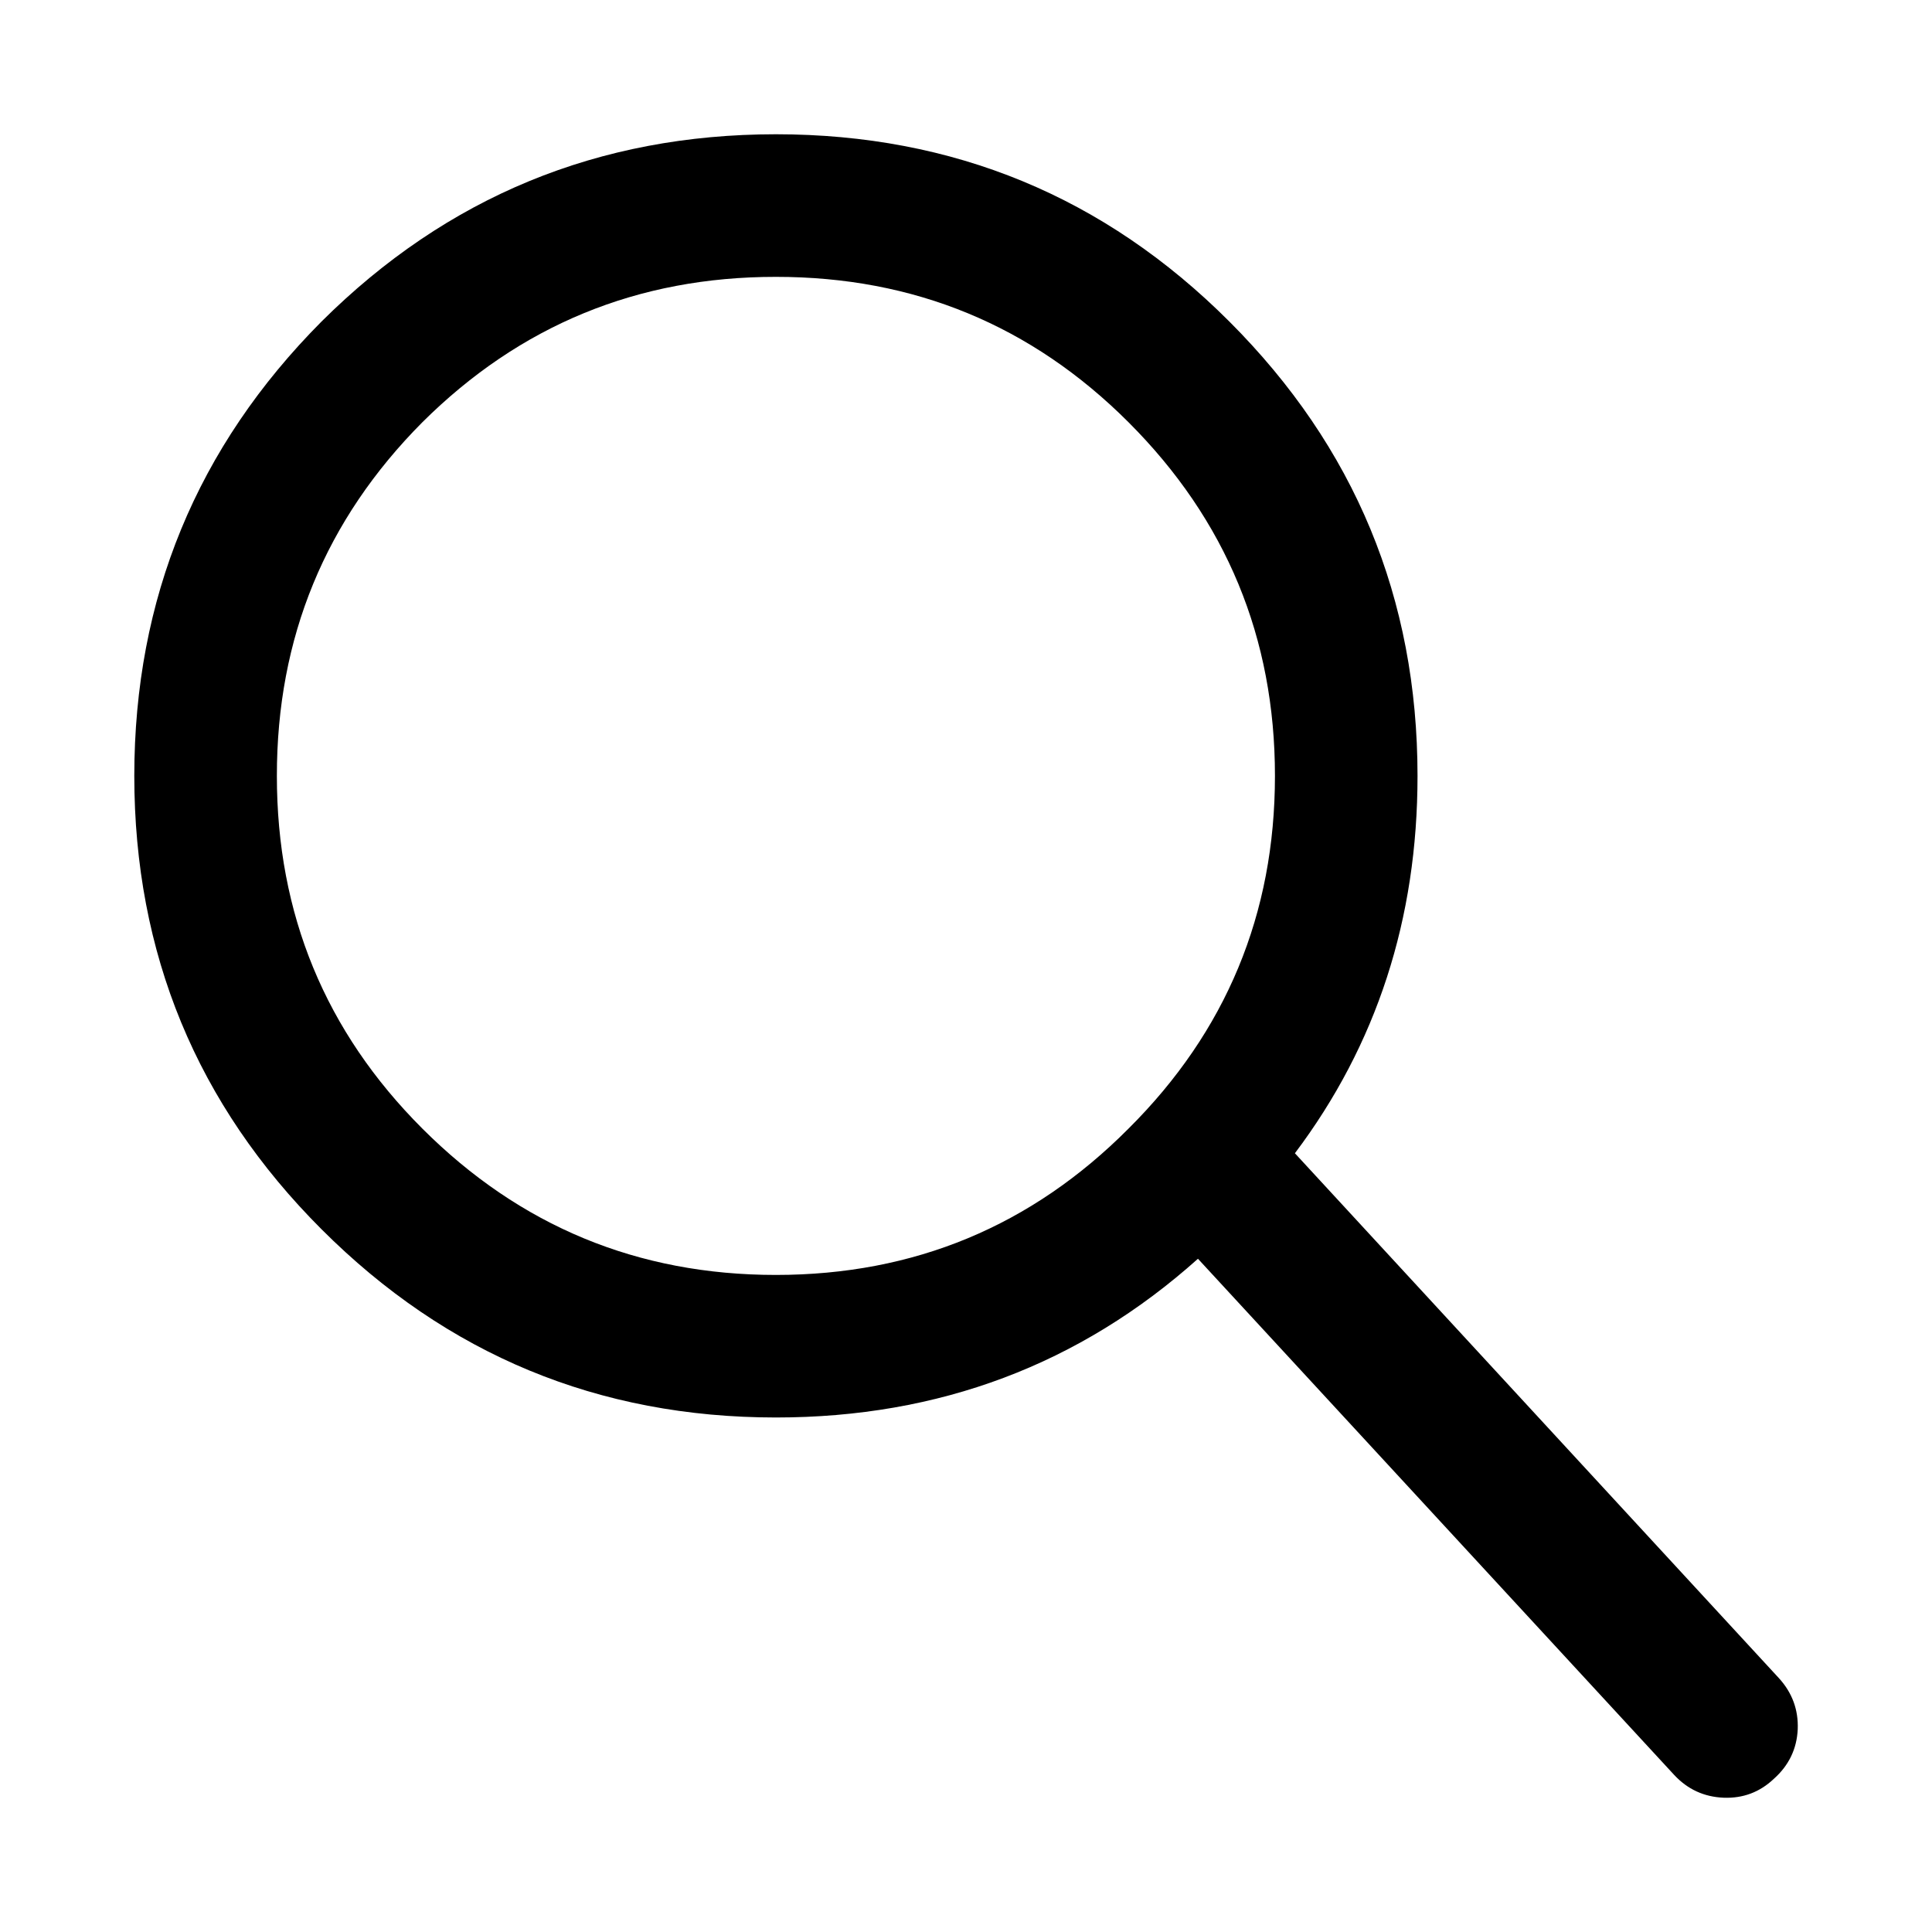 <?xml version="1.0" encoding="UTF-8"?>
<!-- Uploaded to: ICON Repo, www.iconrepo.com, Generator: ICON Repo Mixer Tools -->
<svg fill="#000000" width="800px" height="800px" version="1.1" viewBox="144 144 512 512" xmlns="http://www.w3.org/2000/svg">
 <path d="m587.67 614.37c3.543 3.812 7.91 5.828 13.098 6.043 5.168 0.199 9.617-1.48 13.352-5.035 3.957-3.543 6.055-7.91 6.297-13.102 0.199-5.195-1.48-9.73-5.035-13.602l-128.22-139.05c21.668-28.773 32.5-62.109 32.496-100.01-0.004-47.031-16.629-87.168-49.875-120.41-33.066-33.07-73.117-49.609-120.16-49.625-47.027 0.02-87.164 16.562-120.41 49.625-33.062 33.246-49.605 73.383-49.625 120.41 0.016 47.043 16.555 87.094 49.625 120.16 33.242 33.246 73.379 49.871 120.41 49.875 43.219 0.004 80.504-14.02 111.85-42.066l126.2 136.79m-144.59-358.46c25.867 25.871 38.797 57.105 38.793 93.707-0.004 36.586-12.934 67.738-38.793 93.457-25.719 25.859-56.871 38.789-93.457 38.793-36.602 0.004-67.836-12.926-93.707-38.793-25.711-25.715-38.555-56.867-38.543-93.457-0.02-36.605 12.824-67.84 38.543-93.707 25.867-25.719 57.102-38.562 93.707-38.543 36.59-0.012 67.742 12.832 93.457 38.543z"/>
</svg>